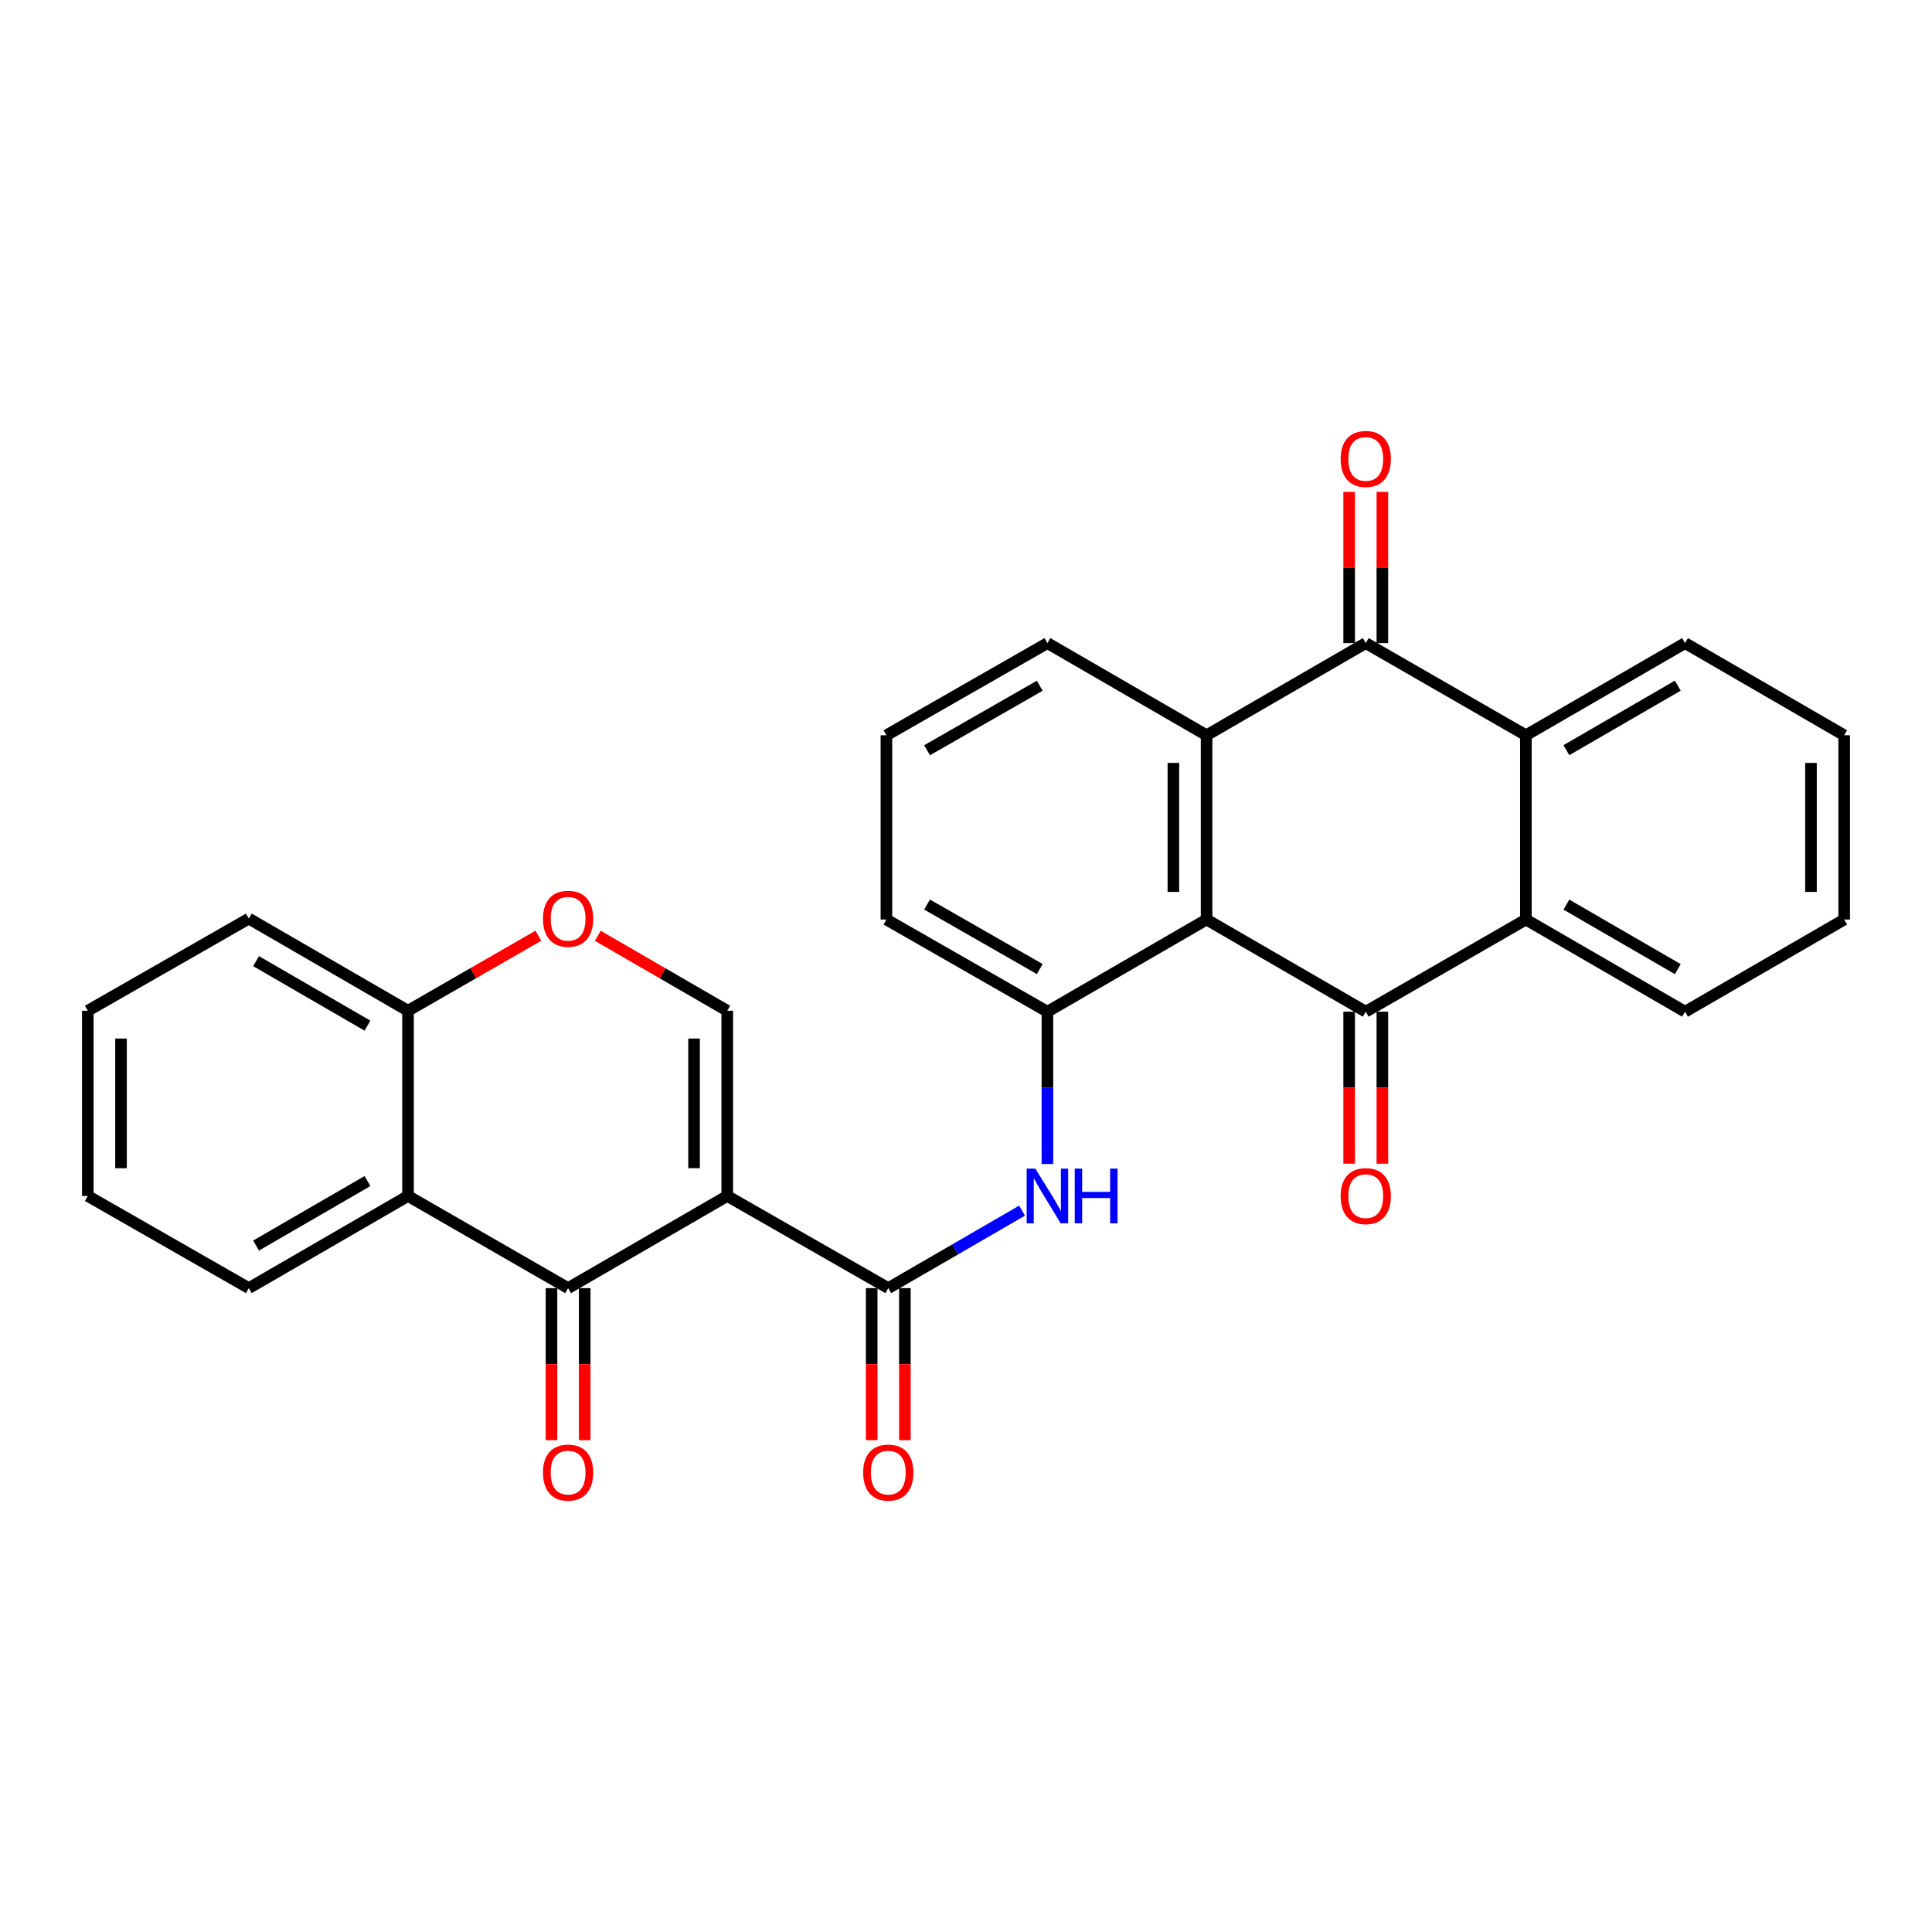 <?xml version='1.0' encoding='iso-8859-1'?>
<svg version='1.1' baseProfile='full'
              xmlns='http://www.w3.org/2000/svg'
                      xmlns:rdkit='http://www.rdkit.org/xml'
                      xmlns:xlink='http://www.w3.org/1999/xlink'
                  xml:space='preserve'
width='1000px' height='1000px' viewBox='0 0 1000 1000'>
<!-- END OF HEADER -->
<rect style='opacity:1.0;fill:#FFFFFF;stroke:none' width='1000' height='1000' x='0' y='0'> </rect>
<path class='bond-2' d='M 376.425,619.031 L 294.047,666.731' style='fill:none;fill-rule:evenodd;stroke:#000000;stroke-width:6px;stroke-linecap:butt;stroke-linejoin:miter;stroke-opacity:1' />
<path class='bond-5' d='M 376.425,619.031 L 459.776,666.731' style='fill:none;fill-rule:evenodd;stroke:#000000;stroke-width:6px;stroke-linecap:butt;stroke-linejoin:miter;stroke-opacity:1' />
<path class='bond-7' d='M 376.425,619.031 L 376.425,523.163' style='fill:none;fill-rule:evenodd;stroke:#000000;stroke-width:6px;stroke-linecap:butt;stroke-linejoin:miter;stroke-opacity:1' />
<path class='bond-7' d='M 359.239,604.651 L 359.239,537.543' style='fill:none;fill-rule:evenodd;stroke:#000000;stroke-width:6px;stroke-linecap:butt;stroke-linejoin:miter;stroke-opacity:1' />
<path class='bond-0' d='M 624.53,475.95 L 542.143,523.65' style='fill:none;fill-rule:evenodd;stroke:#000000;stroke-width:6px;stroke-linecap:butt;stroke-linejoin:miter;stroke-opacity:1' />
<path class='bond-1' d='M 624.53,475.95 L 706.917,523.65' style='fill:none;fill-rule:evenodd;stroke:#000000;stroke-width:6px;stroke-linecap:butt;stroke-linejoin:miter;stroke-opacity:1' />
<path class='bond-3' d='M 624.53,475.95 L 624.53,380.569' style='fill:none;fill-rule:evenodd;stroke:#000000;stroke-width:6px;stroke-linecap:butt;stroke-linejoin:miter;stroke-opacity:1' />
<path class='bond-3' d='M 607.344,461.643 L 607.344,394.876' style='fill:none;fill-rule:evenodd;stroke:#000000;stroke-width:6px;stroke-linecap:butt;stroke-linejoin:miter;stroke-opacity:1' />
<path class='bond-6' d='M 706.917,523.65 L 789.791,475.95' style='fill:none;fill-rule:evenodd;stroke:#000000;stroke-width:6px;stroke-linecap:butt;stroke-linejoin:miter;stroke-opacity:1' />
<path class='bond-14' d='M 698.324,523.65 L 698.324,562.988' style='fill:none;fill-rule:evenodd;stroke:#000000;stroke-width:6px;stroke-linecap:butt;stroke-linejoin:miter;stroke-opacity:1' />
<path class='bond-14' d='M 698.324,562.988 L 698.324,602.327' style='fill:none;fill-rule:evenodd;stroke:#FF0000;stroke-width:6px;stroke-linecap:butt;stroke-linejoin:miter;stroke-opacity:1' />
<path class='bond-14' d='M 715.51,523.65 L 715.51,562.988' style='fill:none;fill-rule:evenodd;stroke:#000000;stroke-width:6px;stroke-linecap:butt;stroke-linejoin:miter;stroke-opacity:1' />
<path class='bond-14' d='M 715.51,562.988 L 715.51,602.327' style='fill:none;fill-rule:evenodd;stroke:#FF0000;stroke-width:6px;stroke-linecap:butt;stroke-linejoin:miter;stroke-opacity:1' />
<path class='bond-10' d='M 294.047,666.731 L 211.183,619.031' style='fill:none;fill-rule:evenodd;stroke:#000000;stroke-width:6px;stroke-linecap:butt;stroke-linejoin:miter;stroke-opacity:1' />
<path class='bond-15' d='M 285.454,666.731 L 285.454,706.079' style='fill:none;fill-rule:evenodd;stroke:#000000;stroke-width:6px;stroke-linecap:butt;stroke-linejoin:miter;stroke-opacity:1' />
<path class='bond-15' d='M 285.454,706.079 L 285.454,745.427' style='fill:none;fill-rule:evenodd;stroke:#FF0000;stroke-width:6px;stroke-linecap:butt;stroke-linejoin:miter;stroke-opacity:1' />
<path class='bond-15' d='M 302.64,666.731 L 302.64,706.079' style='fill:none;fill-rule:evenodd;stroke:#000000;stroke-width:6px;stroke-linecap:butt;stroke-linejoin:miter;stroke-opacity:1' />
<path class='bond-15' d='M 302.64,706.079 L 302.64,745.427' style='fill:none;fill-rule:evenodd;stroke:#FF0000;stroke-width:6px;stroke-linecap:butt;stroke-linejoin:miter;stroke-opacity:1' />
<path class='bond-4' d='M 624.53,380.569 L 706.917,332.869' style='fill:none;fill-rule:evenodd;stroke:#000000;stroke-width:6px;stroke-linecap:butt;stroke-linejoin:miter;stroke-opacity:1' />
<path class='bond-31' d='M 624.53,380.569 L 542.143,332.869' style='fill:none;fill-rule:evenodd;stroke:#000000;stroke-width:6px;stroke-linecap:butt;stroke-linejoin:miter;stroke-opacity:1' />
<path class='bond-8' d='M 706.917,332.869 L 789.791,380.569' style='fill:none;fill-rule:evenodd;stroke:#000000;stroke-width:6px;stroke-linecap:butt;stroke-linejoin:miter;stroke-opacity:1' />
<path class='bond-16' d='M 715.51,332.869 L 715.51,293.741' style='fill:none;fill-rule:evenodd;stroke:#000000;stroke-width:6px;stroke-linecap:butt;stroke-linejoin:miter;stroke-opacity:1' />
<path class='bond-16' d='M 715.51,293.741 L 715.51,254.613' style='fill:none;fill-rule:evenodd;stroke:#FF0000;stroke-width:6px;stroke-linecap:butt;stroke-linejoin:miter;stroke-opacity:1' />
<path class='bond-16' d='M 698.324,332.869 L 698.324,293.741' style='fill:none;fill-rule:evenodd;stroke:#000000;stroke-width:6px;stroke-linecap:butt;stroke-linejoin:miter;stroke-opacity:1' />
<path class='bond-16' d='M 698.324,293.741 L 698.324,254.613' style='fill:none;fill-rule:evenodd;stroke:#FF0000;stroke-width:6px;stroke-linecap:butt;stroke-linejoin:miter;stroke-opacity:1' />
<path class='bond-11' d='M 459.776,666.731 L 494.4,646.68' style='fill:none;fill-rule:evenodd;stroke:#000000;stroke-width:6px;stroke-linecap:butt;stroke-linejoin:miter;stroke-opacity:1' />
<path class='bond-11' d='M 494.4,646.68 L 529.024,626.629' style='fill:none;fill-rule:evenodd;stroke:#0000FF;stroke-width:6px;stroke-linecap:butt;stroke-linejoin:miter;stroke-opacity:1' />
<path class='bond-17' d='M 451.183,666.731 L 451.183,706.079' style='fill:none;fill-rule:evenodd;stroke:#000000;stroke-width:6px;stroke-linecap:butt;stroke-linejoin:miter;stroke-opacity:1' />
<path class='bond-17' d='M 451.183,706.079 L 451.183,745.427' style='fill:none;fill-rule:evenodd;stroke:#FF0000;stroke-width:6px;stroke-linecap:butt;stroke-linejoin:miter;stroke-opacity:1' />
<path class='bond-17' d='M 468.369,666.731 L 468.369,706.079' style='fill:none;fill-rule:evenodd;stroke:#000000;stroke-width:6px;stroke-linecap:butt;stroke-linejoin:miter;stroke-opacity:1' />
<path class='bond-17' d='M 468.369,706.079 L 468.369,745.427' style='fill:none;fill-rule:evenodd;stroke:#FF0000;stroke-width:6px;stroke-linecap:butt;stroke-linejoin:miter;stroke-opacity:1' />
<path class='bond-20' d='M 789.791,475.95 L 872.178,523.65' style='fill:none;fill-rule:evenodd;stroke:#000000;stroke-width:6px;stroke-linecap:butt;stroke-linejoin:miter;stroke-opacity:1' />
<path class='bond-20' d='M 810.76,468.232 L 868.431,501.622' style='fill:none;fill-rule:evenodd;stroke:#000000;stroke-width:6px;stroke-linecap:butt;stroke-linejoin:miter;stroke-opacity:1' />
<path class='bond-32' d='M 789.791,475.95 L 789.791,380.569' style='fill:none;fill-rule:evenodd;stroke:#000000;stroke-width:6px;stroke-linecap:butt;stroke-linejoin:miter;stroke-opacity:1' />
<path class='bond-12' d='M 376.425,523.163 L 342.926,503.766' style='fill:none;fill-rule:evenodd;stroke:#000000;stroke-width:6px;stroke-linecap:butt;stroke-linejoin:miter;stroke-opacity:1' />
<path class='bond-12' d='M 342.926,503.766 L 309.427,484.369' style='fill:none;fill-rule:evenodd;stroke:#FF0000;stroke-width:6px;stroke-linecap:butt;stroke-linejoin:miter;stroke-opacity:1' />
<path class='bond-22' d='M 789.791,380.569 L 872.178,332.869' style='fill:none;fill-rule:evenodd;stroke:#000000;stroke-width:6px;stroke-linecap:butt;stroke-linejoin:miter;stroke-opacity:1' />
<path class='bond-22' d='M 810.76,388.287 L 868.431,354.896' style='fill:none;fill-rule:evenodd;stroke:#000000;stroke-width:6px;stroke-linecap:butt;stroke-linejoin:miter;stroke-opacity:1' />
<path class='bond-9' d='M 542.143,523.65 L 542.143,563.068' style='fill:none;fill-rule:evenodd;stroke:#000000;stroke-width:6px;stroke-linecap:butt;stroke-linejoin:miter;stroke-opacity:1' />
<path class='bond-9' d='M 542.143,563.068 L 542.143,602.487' style='fill:none;fill-rule:evenodd;stroke:#0000FF;stroke-width:6px;stroke-linecap:butt;stroke-linejoin:miter;stroke-opacity:1' />
<path class='bond-19' d='M 542.143,523.65 L 458.811,475.95' style='fill:none;fill-rule:evenodd;stroke:#000000;stroke-width:6px;stroke-linecap:butt;stroke-linejoin:miter;stroke-opacity:1' />
<path class='bond-19' d='M 538.181,501.58 L 479.849,468.19' style='fill:none;fill-rule:evenodd;stroke:#000000;stroke-width:6px;stroke-linecap:butt;stroke-linejoin:miter;stroke-opacity:1' />
<path class='bond-21' d='M 211.183,619.031 L 128.796,666.731' style='fill:none;fill-rule:evenodd;stroke:#000000;stroke-width:6px;stroke-linecap:butt;stroke-linejoin:miter;stroke-opacity:1' />
<path class='bond-21' d='M 190.214,611.313 L 132.543,644.704' style='fill:none;fill-rule:evenodd;stroke:#000000;stroke-width:6px;stroke-linecap:butt;stroke-linejoin:miter;stroke-opacity:1' />
<path class='bond-29' d='M 211.183,619.031 L 211.183,523.163' style='fill:none;fill-rule:evenodd;stroke:#000000;stroke-width:6px;stroke-linecap:butt;stroke-linejoin:miter;stroke-opacity:1' />
<path class='bond-13' d='M 278.657,484.322 L 244.92,503.743' style='fill:none;fill-rule:evenodd;stroke:#FF0000;stroke-width:6px;stroke-linecap:butt;stroke-linejoin:miter;stroke-opacity:1' />
<path class='bond-13' d='M 244.92,503.743 L 211.183,523.163' style='fill:none;fill-rule:evenodd;stroke:#000000;stroke-width:6px;stroke-linecap:butt;stroke-linejoin:miter;stroke-opacity:1' />
<path class='bond-24' d='M 211.183,523.163 L 128.796,475.463' style='fill:none;fill-rule:evenodd;stroke:#000000;stroke-width:6px;stroke-linecap:butt;stroke-linejoin:miter;stroke-opacity:1' />
<path class='bond-24' d='M 190.214,530.881 L 132.543,497.491' style='fill:none;fill-rule:evenodd;stroke:#000000;stroke-width:6px;stroke-linecap:butt;stroke-linejoin:miter;stroke-opacity:1' />
<path class='bond-18' d='M 542.143,332.869 L 458.811,380.569' style='fill:none;fill-rule:evenodd;stroke:#000000;stroke-width:6px;stroke-linecap:butt;stroke-linejoin:miter;stroke-opacity:1' />
<path class='bond-18' d='M 538.181,354.939 L 479.849,388.329' style='fill:none;fill-rule:evenodd;stroke:#000000;stroke-width:6px;stroke-linecap:butt;stroke-linejoin:miter;stroke-opacity:1' />
<path class='bond-23' d='M 458.811,475.95 L 458.811,380.569' style='fill:none;fill-rule:evenodd;stroke:#000000;stroke-width:6px;stroke-linecap:butt;stroke-linejoin:miter;stroke-opacity:1' />
<path class='bond-27' d='M 872.178,523.65 L 954.545,475.95' style='fill:none;fill-rule:evenodd;stroke:#000000;stroke-width:6px;stroke-linecap:butt;stroke-linejoin:miter;stroke-opacity:1' />
<path class='bond-25' d='M 128.796,666.731 L 45.455,619.031' style='fill:none;fill-rule:evenodd;stroke:#000000;stroke-width:6px;stroke-linecap:butt;stroke-linejoin:miter;stroke-opacity:1' />
<path class='bond-26' d='M 872.178,332.869 L 954.545,380.569' style='fill:none;fill-rule:evenodd;stroke:#000000;stroke-width:6px;stroke-linecap:butt;stroke-linejoin:miter;stroke-opacity:1' />
<path class='bond-28' d='M 128.796,475.463 L 45.455,523.163' style='fill:none;fill-rule:evenodd;stroke:#000000;stroke-width:6px;stroke-linecap:butt;stroke-linejoin:miter;stroke-opacity:1' />
<path class='bond-30' d='M 45.455,619.031 L 45.455,523.163' style='fill:none;fill-rule:evenodd;stroke:#000000;stroke-width:6px;stroke-linecap:butt;stroke-linejoin:miter;stroke-opacity:1' />
<path class='bond-30' d='M 62.64,604.651 L 62.64,537.543' style='fill:none;fill-rule:evenodd;stroke:#000000;stroke-width:6px;stroke-linecap:butt;stroke-linejoin:miter;stroke-opacity:1' />
<path class='bond-33' d='M 954.545,380.569 L 954.545,475.95' style='fill:none;fill-rule:evenodd;stroke:#000000;stroke-width:6px;stroke-linecap:butt;stroke-linejoin:miter;stroke-opacity:1' />
<path class='bond-33' d='M 937.36,394.876 L 937.36,461.643' style='fill:none;fill-rule:evenodd;stroke:#000000;stroke-width:6px;stroke-linecap:butt;stroke-linejoin:miter;stroke-opacity:1' />
<path  class='atom-12' d='M 535.883 604.871
L 545.163 619.871
Q 546.083 621.351, 547.563 624.031
Q 549.043 626.711, 549.123 626.871
L 549.123 604.871
L 552.883 604.871
L 552.883 633.191
L 549.003 633.191
L 539.043 616.791
Q 537.883 614.871, 536.643 612.671
Q 535.443 610.471, 535.083 609.791
L 535.083 633.191
L 531.403 633.191
L 531.403 604.871
L 535.883 604.871
' fill='#0000FF'/>
<path  class='atom-12' d='M 556.283 604.871
L 560.123 604.871
L 560.123 616.911
L 574.603 616.911
L 574.603 604.871
L 578.443 604.871
L 578.443 633.191
L 574.603 633.191
L 574.603 620.111
L 560.123 620.111
L 560.123 633.191
L 556.283 633.191
L 556.283 604.871
' fill='#0000FF'/>
<path  class='atom-13' d='M 281.047 475.543
Q 281.047 468.743, 284.407 464.943
Q 287.767 461.143, 294.047 461.143
Q 300.327 461.143, 303.687 464.943
Q 307.047 468.743, 307.047 475.543
Q 307.047 482.423, 303.647 486.343
Q 300.247 490.223, 294.047 490.223
Q 287.807 490.223, 284.407 486.343
Q 281.047 482.463, 281.047 475.543
M 294.047 487.023
Q 298.367 487.023, 300.687 484.143
Q 303.047 481.223, 303.047 475.543
Q 303.047 469.983, 300.687 467.183
Q 298.367 464.343, 294.047 464.343
Q 289.727 464.343, 287.367 467.143
Q 285.047 469.943, 285.047 475.543
Q 285.047 481.263, 287.367 484.143
Q 289.727 487.023, 294.047 487.023
' fill='#FF0000'/>
<path  class='atom-15' d='M 693.917 619.111
Q 693.917 612.311, 697.277 608.511
Q 700.637 604.711, 706.917 604.711
Q 713.197 604.711, 716.557 608.511
Q 719.917 612.311, 719.917 619.111
Q 719.917 625.991, 716.517 629.911
Q 713.117 633.791, 706.917 633.791
Q 700.677 633.791, 697.277 629.911
Q 693.917 626.031, 693.917 619.111
M 706.917 630.591
Q 711.237 630.591, 713.557 627.711
Q 715.917 624.791, 715.917 619.111
Q 715.917 613.551, 713.557 610.751
Q 711.237 607.911, 706.917 607.911
Q 702.597 607.911, 700.237 610.711
Q 697.917 613.511, 697.917 619.111
Q 697.917 624.831, 700.237 627.711
Q 702.597 630.591, 706.917 630.591
' fill='#FF0000'/>
<path  class='atom-16' d='M 281.047 762.212
Q 281.047 755.412, 284.407 751.612
Q 287.767 747.812, 294.047 747.812
Q 300.327 747.812, 303.687 751.612
Q 307.047 755.412, 307.047 762.212
Q 307.047 769.092, 303.647 773.012
Q 300.247 776.892, 294.047 776.892
Q 287.807 776.892, 284.407 773.012
Q 281.047 769.132, 281.047 762.212
M 294.047 773.692
Q 298.367 773.692, 300.687 770.812
Q 303.047 767.892, 303.047 762.212
Q 303.047 756.652, 300.687 753.852
Q 298.367 751.012, 294.047 751.012
Q 289.727 751.012, 287.367 753.812
Q 285.047 756.612, 285.047 762.212
Q 285.047 767.932, 287.367 770.812
Q 289.727 773.692, 294.047 773.692
' fill='#FF0000'/>
<path  class='atom-17' d='M 693.917 237.548
Q 693.917 230.748, 697.277 226.948
Q 700.637 223.148, 706.917 223.148
Q 713.197 223.148, 716.557 226.948
Q 719.917 230.748, 719.917 237.548
Q 719.917 244.428, 716.517 248.348
Q 713.117 252.228, 706.917 252.228
Q 700.677 252.228, 697.277 248.348
Q 693.917 244.468, 693.917 237.548
M 706.917 249.028
Q 711.237 249.028, 713.557 246.148
Q 715.917 243.228, 715.917 237.548
Q 715.917 231.988, 713.557 229.188
Q 711.237 226.348, 706.917 226.348
Q 702.597 226.348, 700.237 229.148
Q 697.917 231.948, 697.917 237.548
Q 697.917 243.268, 700.237 246.148
Q 702.597 249.028, 706.917 249.028
' fill='#FF0000'/>
<path  class='atom-18' d='M 446.776 762.212
Q 446.776 755.412, 450.136 751.612
Q 453.496 747.812, 459.776 747.812
Q 466.056 747.812, 469.416 751.612
Q 472.776 755.412, 472.776 762.212
Q 472.776 769.092, 469.376 773.012
Q 465.976 776.892, 459.776 776.892
Q 453.536 776.892, 450.136 773.012
Q 446.776 769.132, 446.776 762.212
M 459.776 773.692
Q 464.096 773.692, 466.416 770.812
Q 468.776 767.892, 468.776 762.212
Q 468.776 756.652, 466.416 753.852
Q 464.096 751.012, 459.776 751.012
Q 455.456 751.012, 453.096 753.812
Q 450.776 756.612, 450.776 762.212
Q 450.776 767.932, 453.096 770.812
Q 455.456 773.692, 459.776 773.692
' fill='#FF0000'/>
</svg>
